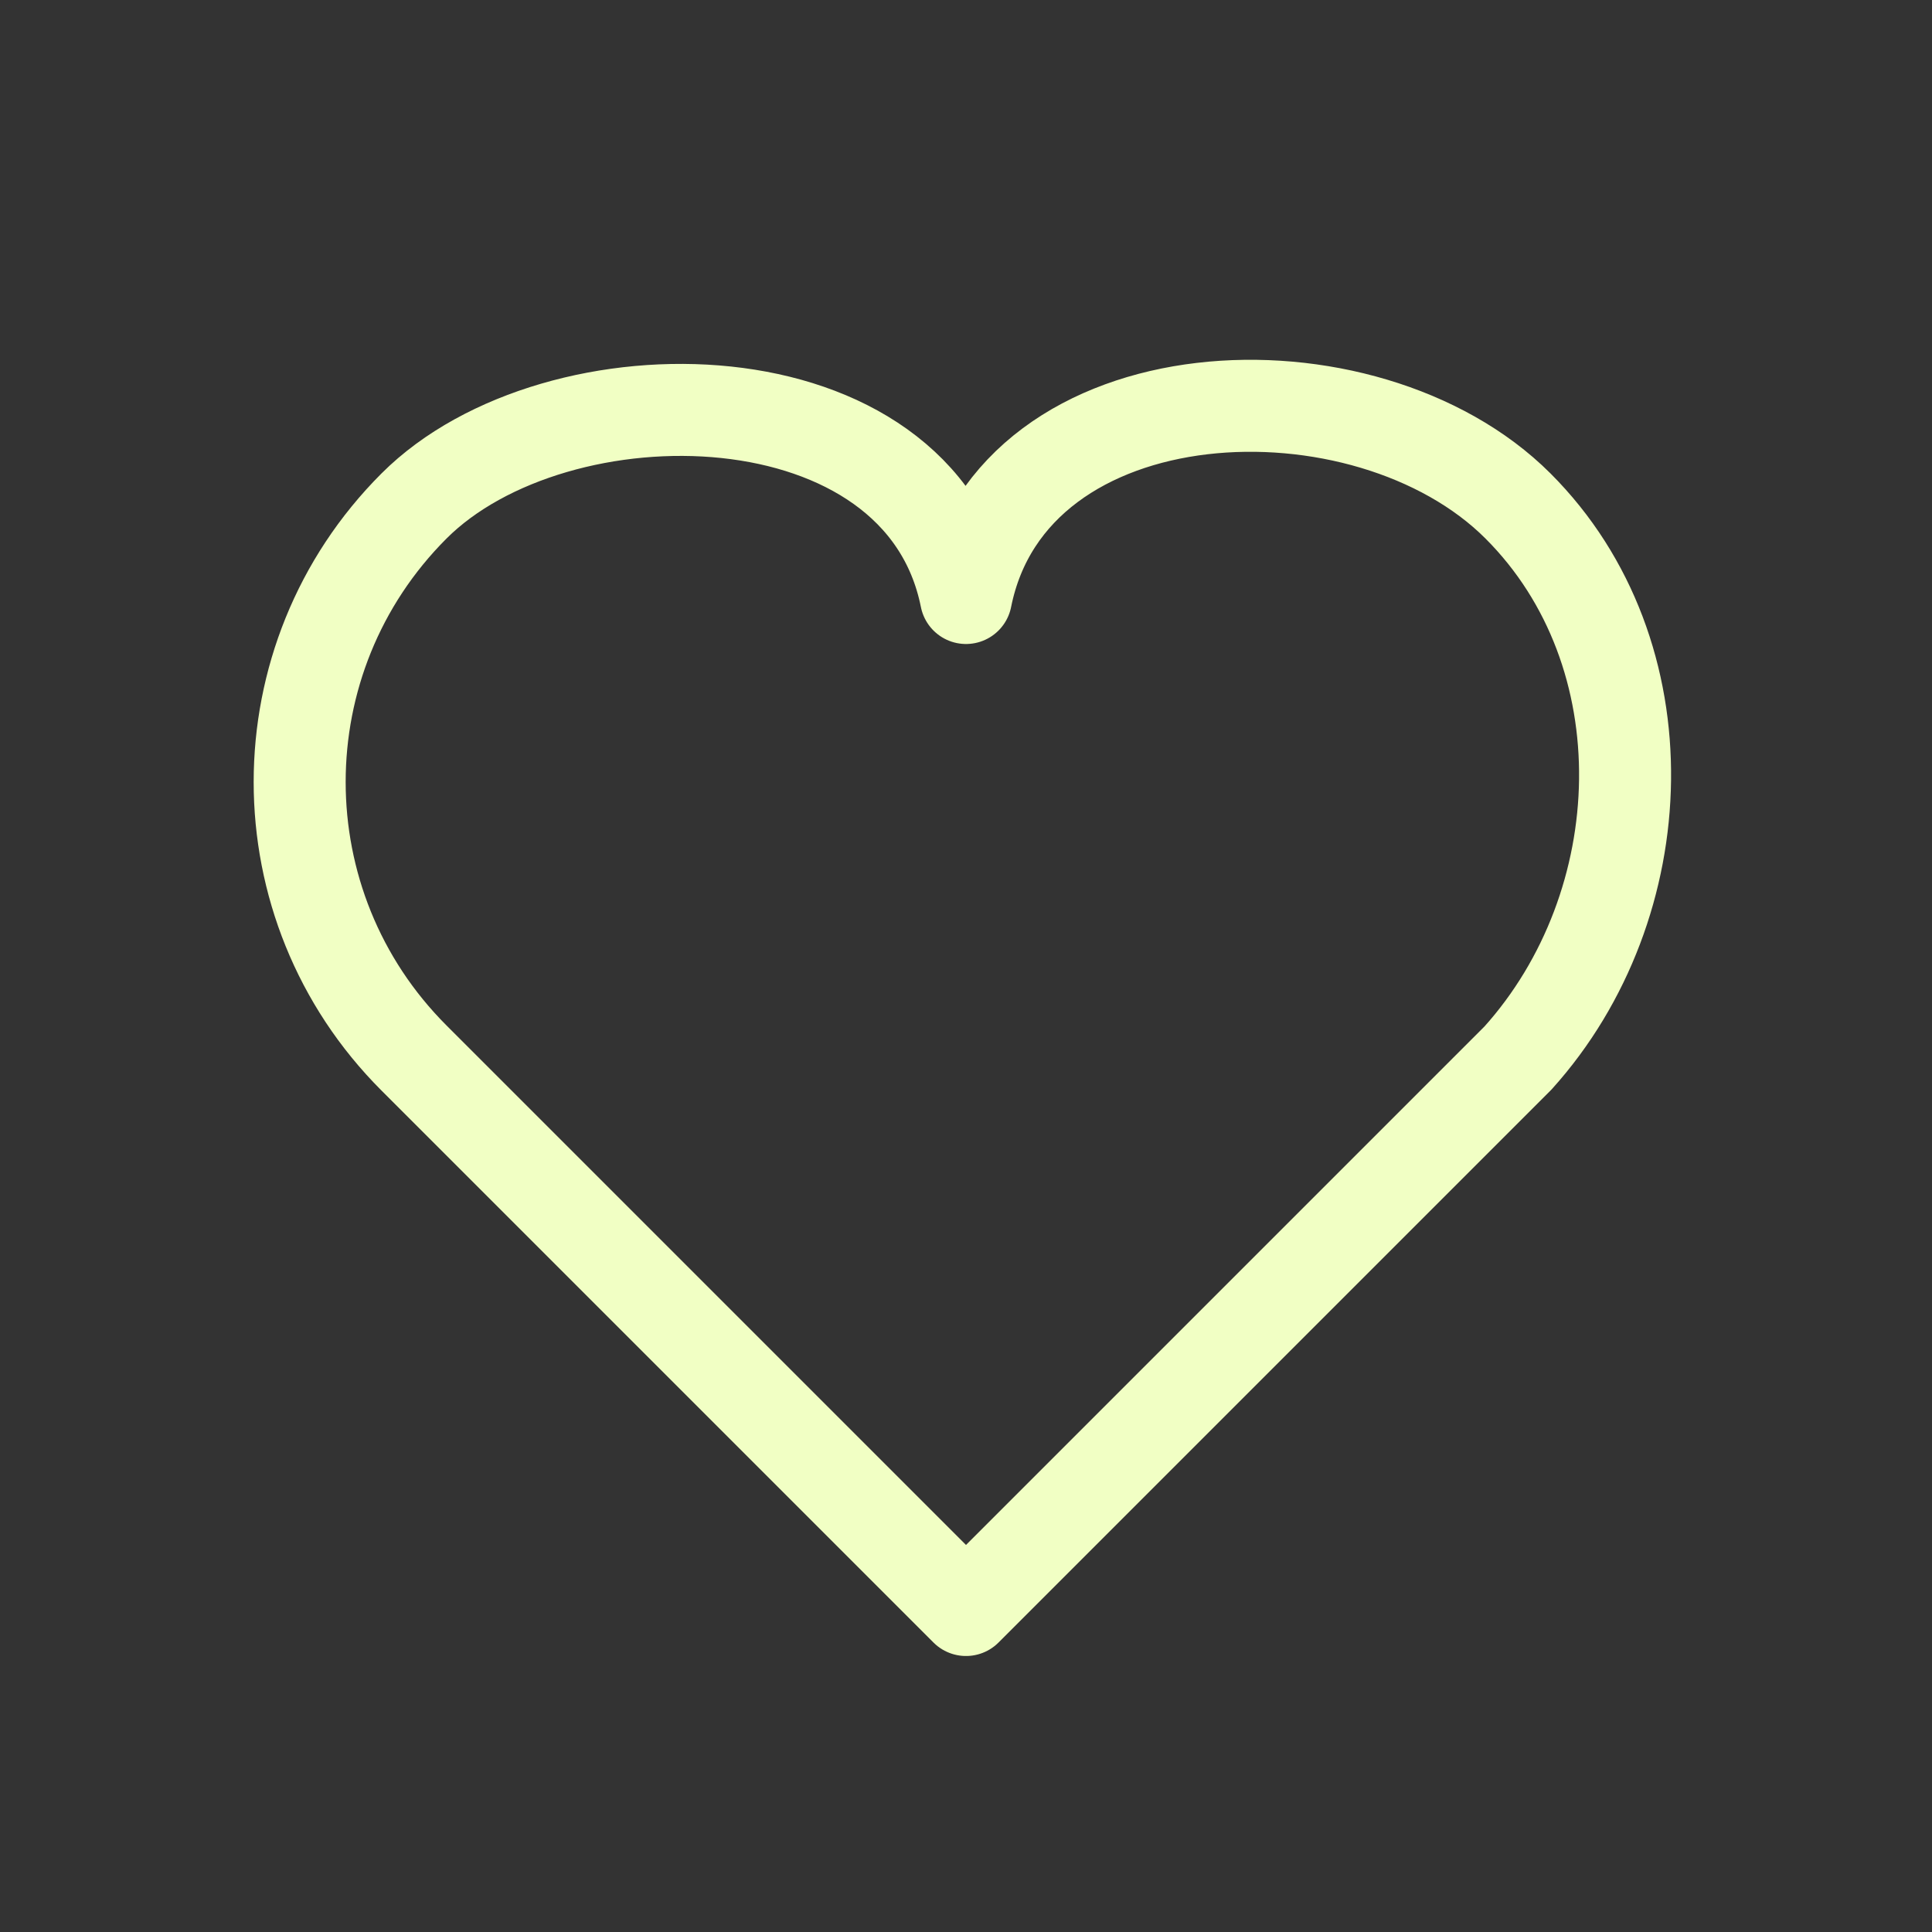 <svg width="21" height="21" viewBox="0 0 21 21" fill="none" xmlns="http://www.w3.org/2000/svg">
<rect x="0" y="0" width="21" height="21" fill="#333333" stroke="none"/>
<path d="M10.5 6.5C11 4 14.843 3.843 16.5 5.5C18.103 7.103 18 9.834 16.5 11.5L10.5 17.5L4.5 11.5C2.843 9.843 2.843 7.157 4.5 5.5C6.05 3.95 10 4 10.5 6.5Z" stroke="#F1FFC4" stroke-linecap="round" stroke-linejoin="round"/>
</svg>

